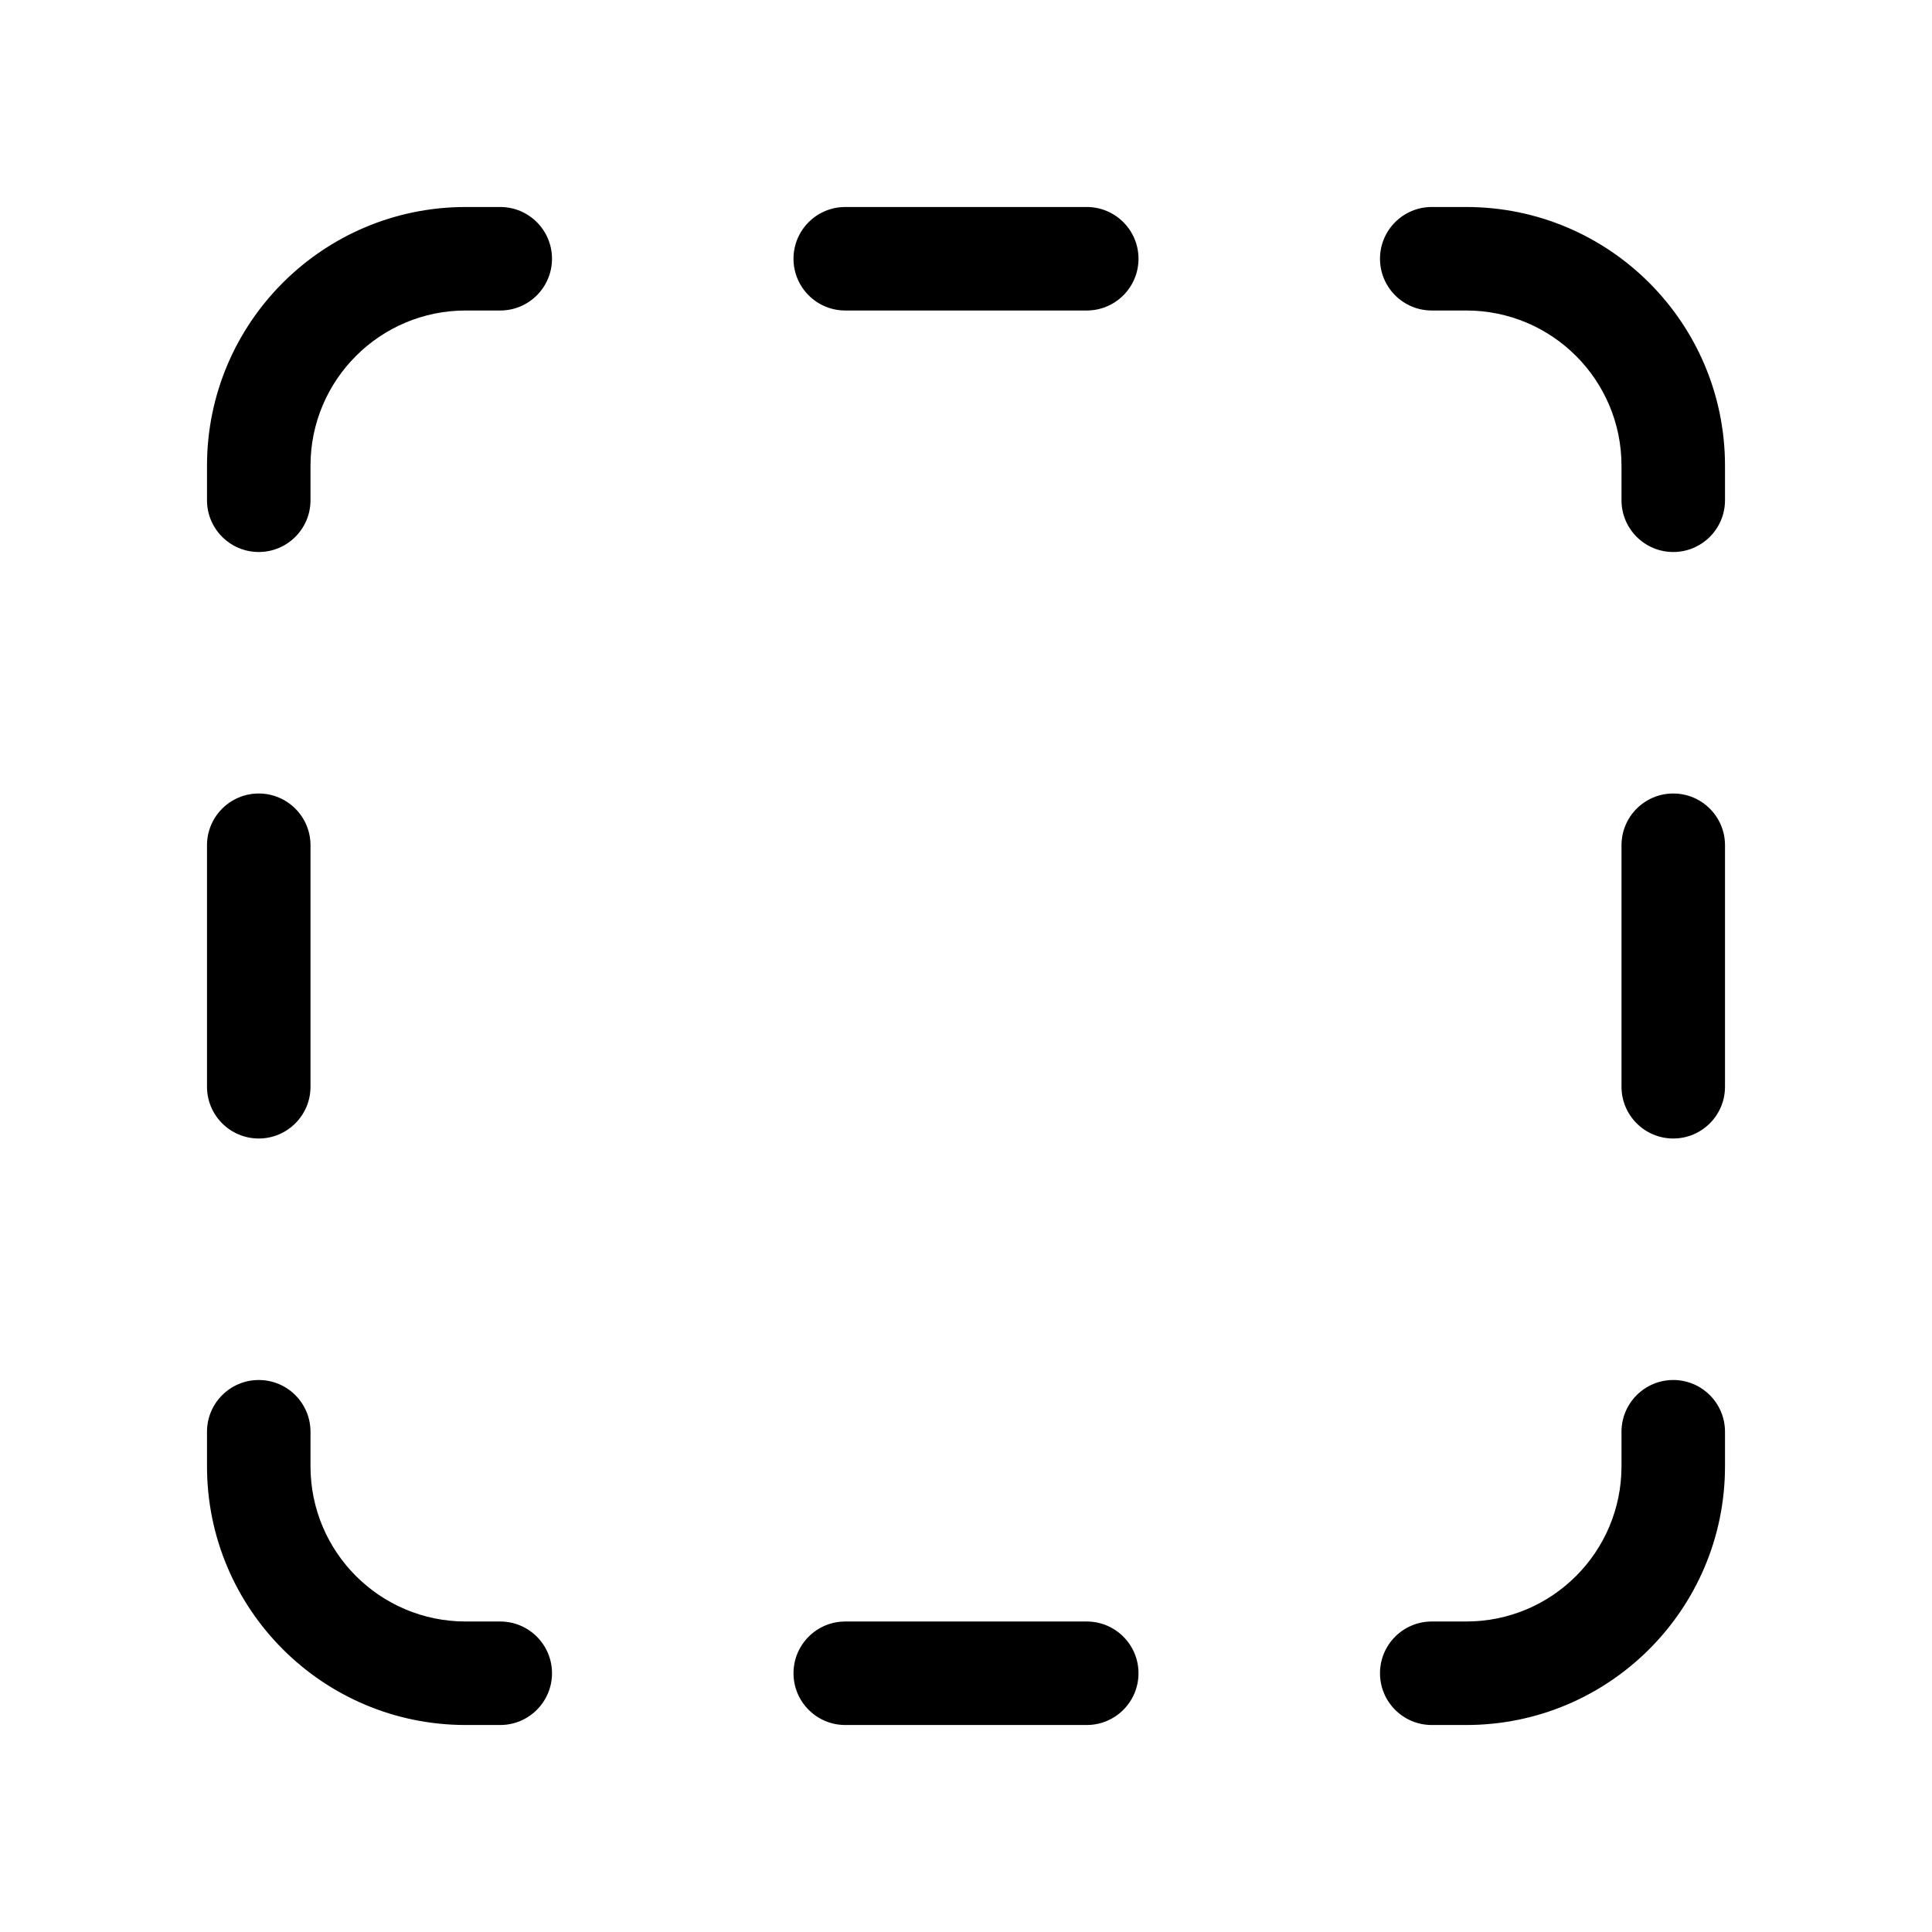 <svg xmlns="http://www.w3.org/2000/svg" viewBox="0 0 28 28" fill="none"><path d="M12.25 3C11.836 3 11.5 3.336 11.5 3.75C11.5 4.164 11.836 4.5 12.25 4.5H15.75C16.164 4.5 16.5 4.164 16.5 3.75C16.5 3.336 16.164 3 15.75 3H12.25ZM12.25 23.5C11.836 23.5 11.5 23.836 11.5 24.25C11.5 24.664 11.836 25 12.25 25H15.75C16.164 25 16.5 24.664 16.5 24.25C16.5 23.836 16.164 23.5 15.75 23.5H12.25ZM3.75 16.5C3.336 16.5 3 16.164 3 15.75V12.25C3 11.836 3.336 11.5 3.75 11.5C4.164 11.5 4.5 11.836 4.5 12.25L4.5 15.75C4.5 16.164 4.164 16.5 3.75 16.5ZM23.5 15.75C23.5 16.164 23.836 16.5 24.25 16.5C24.664 16.5 25 16.164 25 15.75V12.25C25 11.836 24.664 11.5 24.25 11.5C23.836 11.5 23.5 11.836 23.5 12.25V15.75ZM20 3.75C20 3.336 20.336 3 20.75 3H21.25C23.321 3 25 4.679 25 6.75V7.25C25 7.664 24.664 8 24.25 8C23.836 8 23.5 7.664 23.5 7.25V6.75C23.5 5.507 22.493 4.5 21.25 4.5H20.75C20.336 4.5 20 4.164 20 3.75ZM20.75 25C20.336 25 20 24.664 20 24.25C20 23.836 20.336 23.5 20.75 23.5H21.25C22.493 23.5 23.5 22.493 23.5 21.25V20.75C23.5 20.336 23.836 20 24.25 20C24.664 20 25 20.336 25 20.75V21.25C25 23.321 23.321 25 21.25 25H20.75ZM8 3.75C8 3.336 7.664 3 7.25 3H6.75C4.679 3 3 4.679 3 6.75V7.25C3 7.664 3.336 8 3.75 8C4.164 8 4.5 7.664 4.5 7.25V6.75C4.5 5.507 5.507 4.5 6.75 4.5H7.25C7.664 4.5 8 4.164 8 3.75ZM7.25 25C7.664 25 8 24.664 8 24.25C8 23.836 7.664 23.5 7.25 23.5H6.75C5.507 23.5 4.5 22.493 4.5 21.25V20.75C4.5 20.336 4.164 20 3.75 20C3.336 20 3 20.336 3 20.75V21.25C3 23.321 4.679 25 6.75 25H7.25Z" fill="currentColor"/></svg>